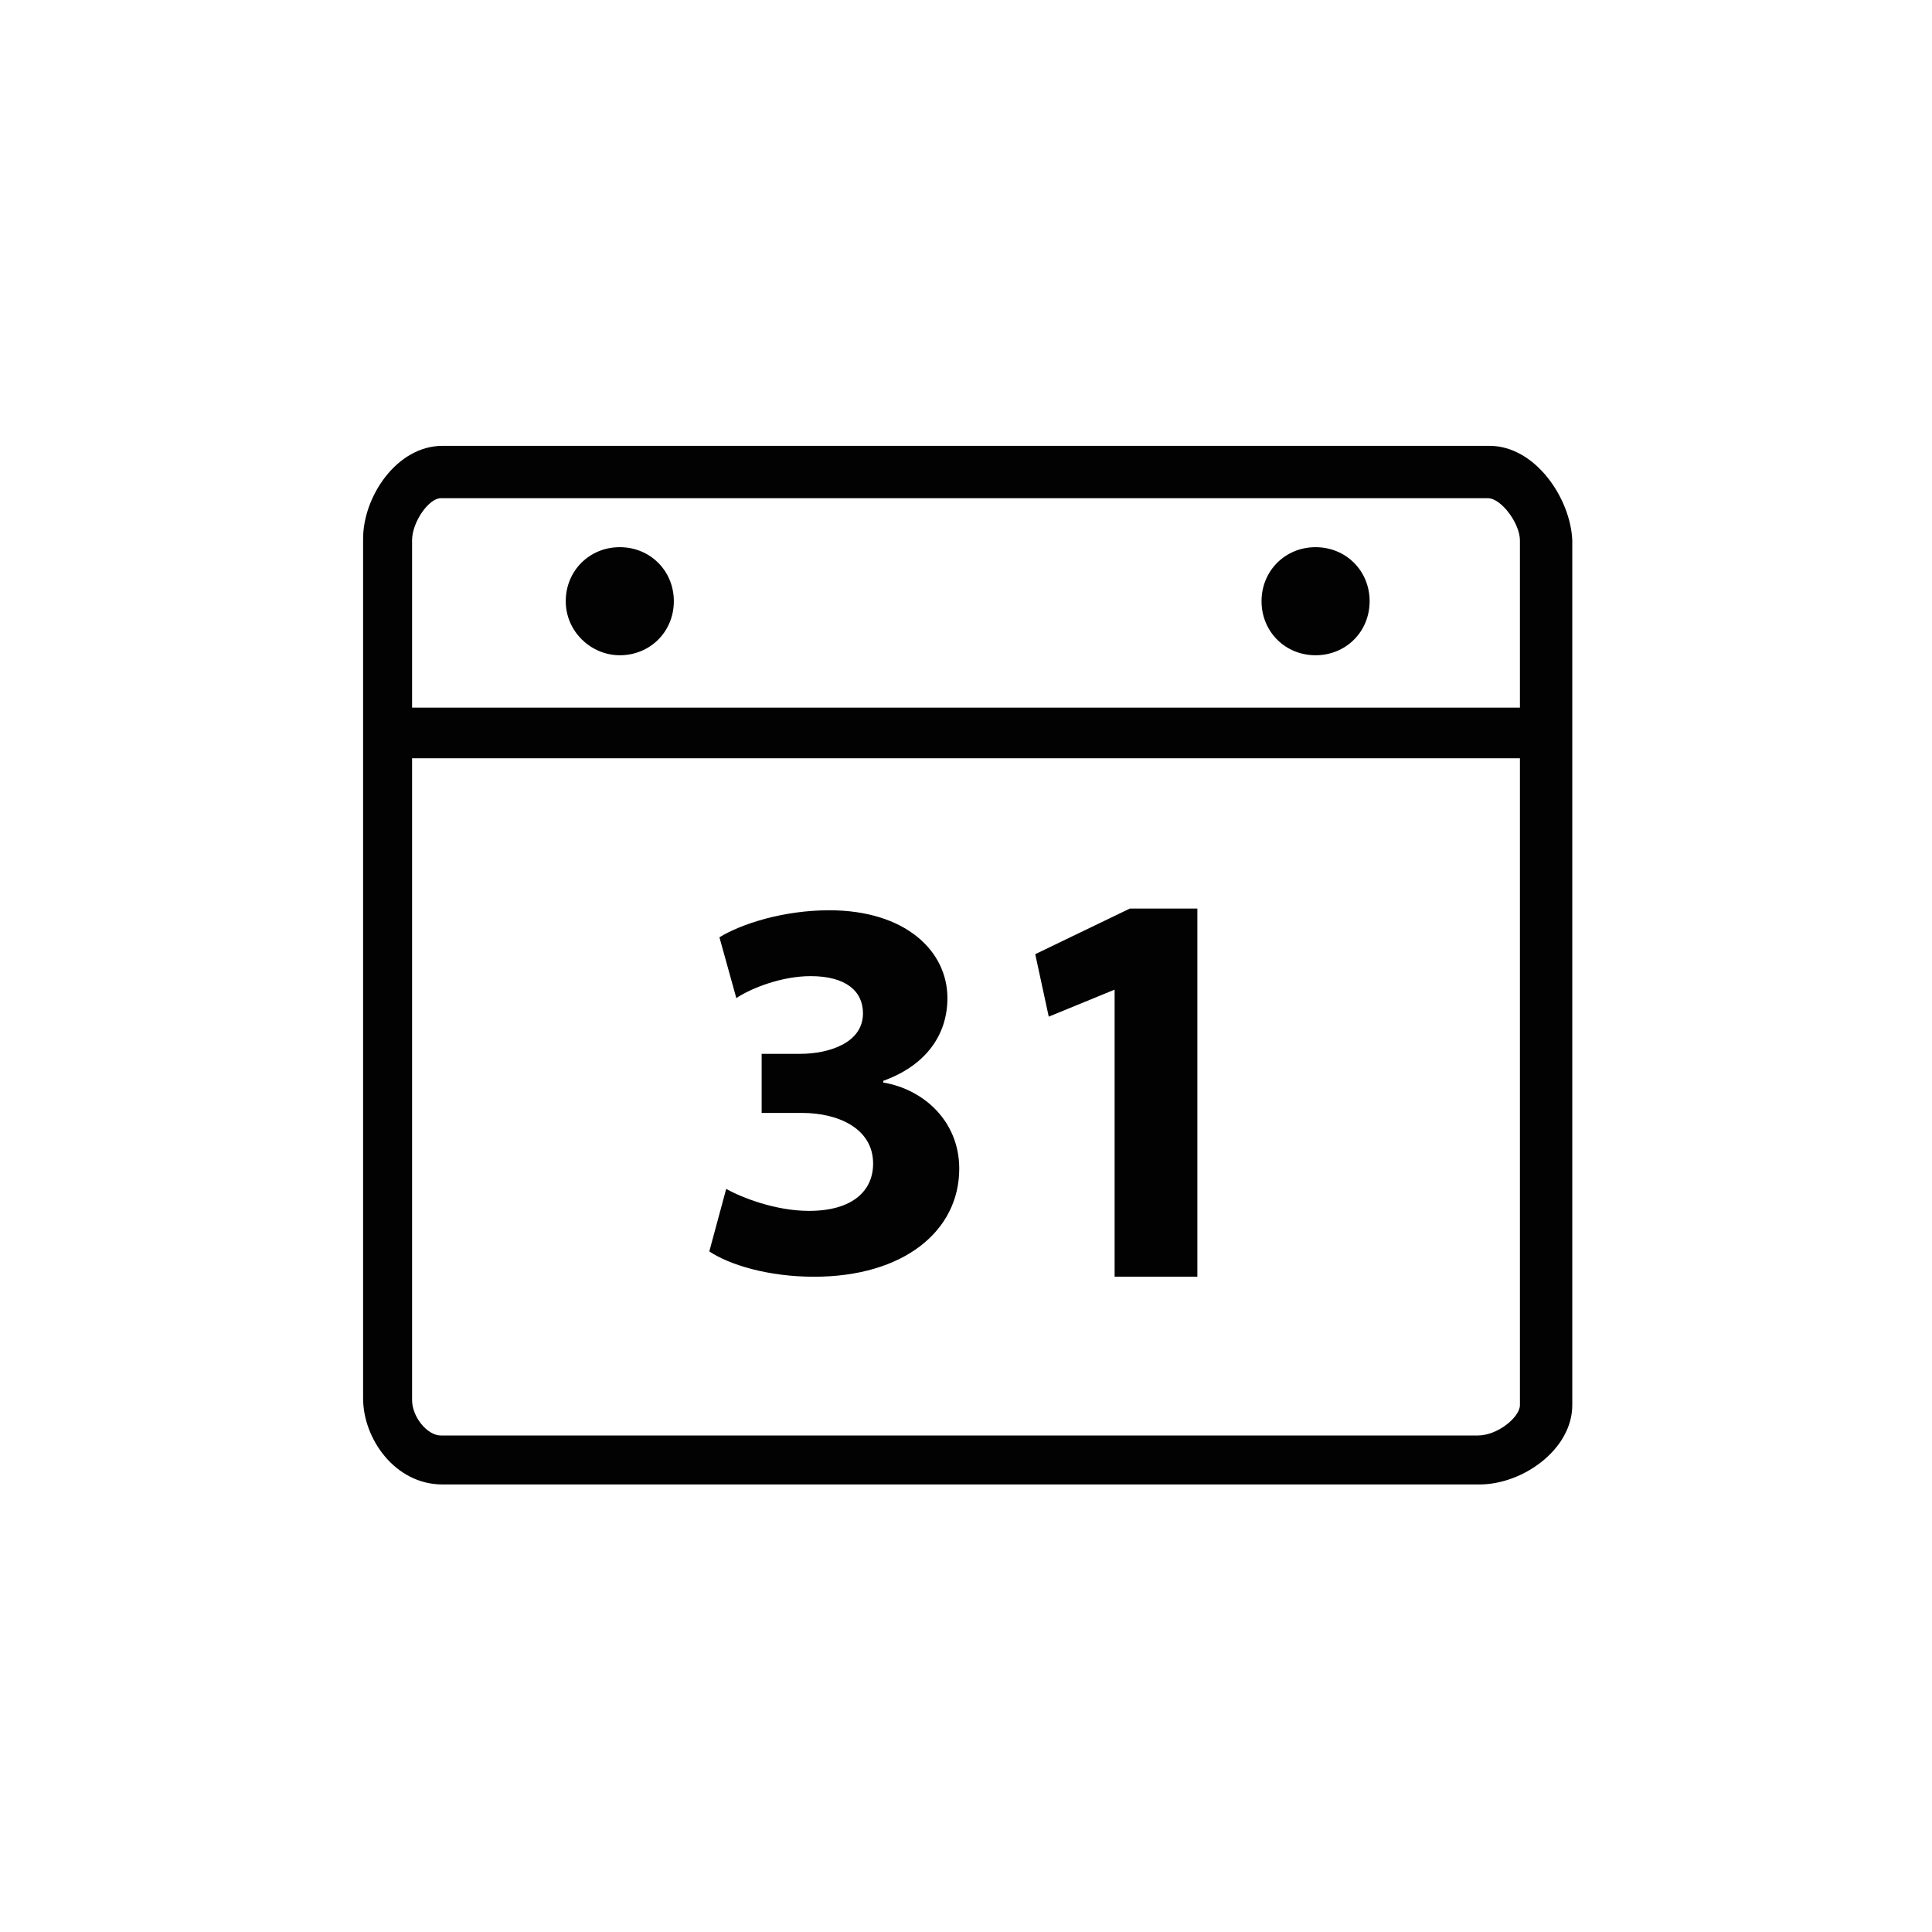 <?xml version="1.0" encoding="utf-8"?>
<!-- Generator: Adobe Illustrator 27.3.1, SVG Export Plug-In . SVG Version: 6.00 Build 0)  -->
<svg version="1.1" id="Ebene_1" xmlns="http://www.w3.org/2000/svg" xmlns:xlink="http://www.w3.org/1999/xlink" x="0px" y="0px"
	 viewBox="0 0 114.4 114.4" style="enable-background:new 0 0 114.4 114.4;" xml:space="preserve">
<style type="text/css">
	.st0{fill:none;}
	.st1{clip-path:url(#SVGID_00000062902583162168711000000012603159844503716274_);fill:#020203;}
</style>
<rect class="st0" width="114.4" height="114.4"/>
<g>
	<defs>
		<rect id="SVGID_1_" width="114.4" height="114.4"/>
	</defs>
	<clipPath id="SVGID_00000124851772083099911490000010355645621121176483_">
		<use xlink:href="#SVGID_1_"  style="overflow:visible;"/>
	</clipPath>
	<path style="clip-path:url(#SVGID_00000124851772083099911490000010355645621121176483_);fill:#020203;" d="M88.2,26.4h-62
		c-2.7,0-4.7,3-4.7,5.5v50.9c0,2.4,1.9,5.1,4.7,5.1h61.4c2.6,0,5.5-2.1,5.5-4.7V32C93,29.5,90.9,26.4,88.2,26.4 M26.1,29.5h62
		c0.8,0,1.9,1.5,1.9,2.5v9.9H24.4V32C24.4,30.9,25.4,29.5,26.1,29.5 M87.5,85H26.1c-0.8,0-1.7-1.1-1.7-2.1V44.9H90v38.3
		C90,83.9,88.7,85,87.5,85 M33.5,35.6c0-1.8,1.4-3.2,3.2-3.2c1.8,0,3.2,1.4,3.2,3.2s-1.4,3.2-3.2,3.2C35,38.8,33.5,37.4,33.5,35.6
		 M74.7,35.6c0-1.8,1.4-3.2,3.2-3.2c1.8,0,3.2,1.4,3.2,3.2s-1.4,3.2-3.2,3.2C76.1,38.8,74.7,37.4,74.7,35.6 M56.8,69.2
		c0,3.7-3.3,6.4-8.6,6.4c-2.7,0-5-0.7-6.2-1.5l1-3.7c0.9,0.5,2.9,1.3,4.9,1.3c2.6,0,3.8-1.2,3.8-2.8c0-2.1-2.1-3-4.2-3h-2.4v-3.5
		h2.3c1.6,0,3.7-0.6,3.7-2.4c0-1.3-1-2.2-3.1-2.2c-1.7,0-3.5,0.7-4.4,1.3l-1-3.6c1.3-0.8,3.8-1.6,6.5-1.6c4.5,0,7,2.4,7,5.2
		c0,2.2-1.3,4-3.8,4.9v0.1C54.7,64.5,56.8,66.4,56.8,69.2 M66.9,53.8h4v21.8H66v-17l-3.9,1.6l-0.8-3.7L66.9,53.8z"/>
</g>
</svg>
